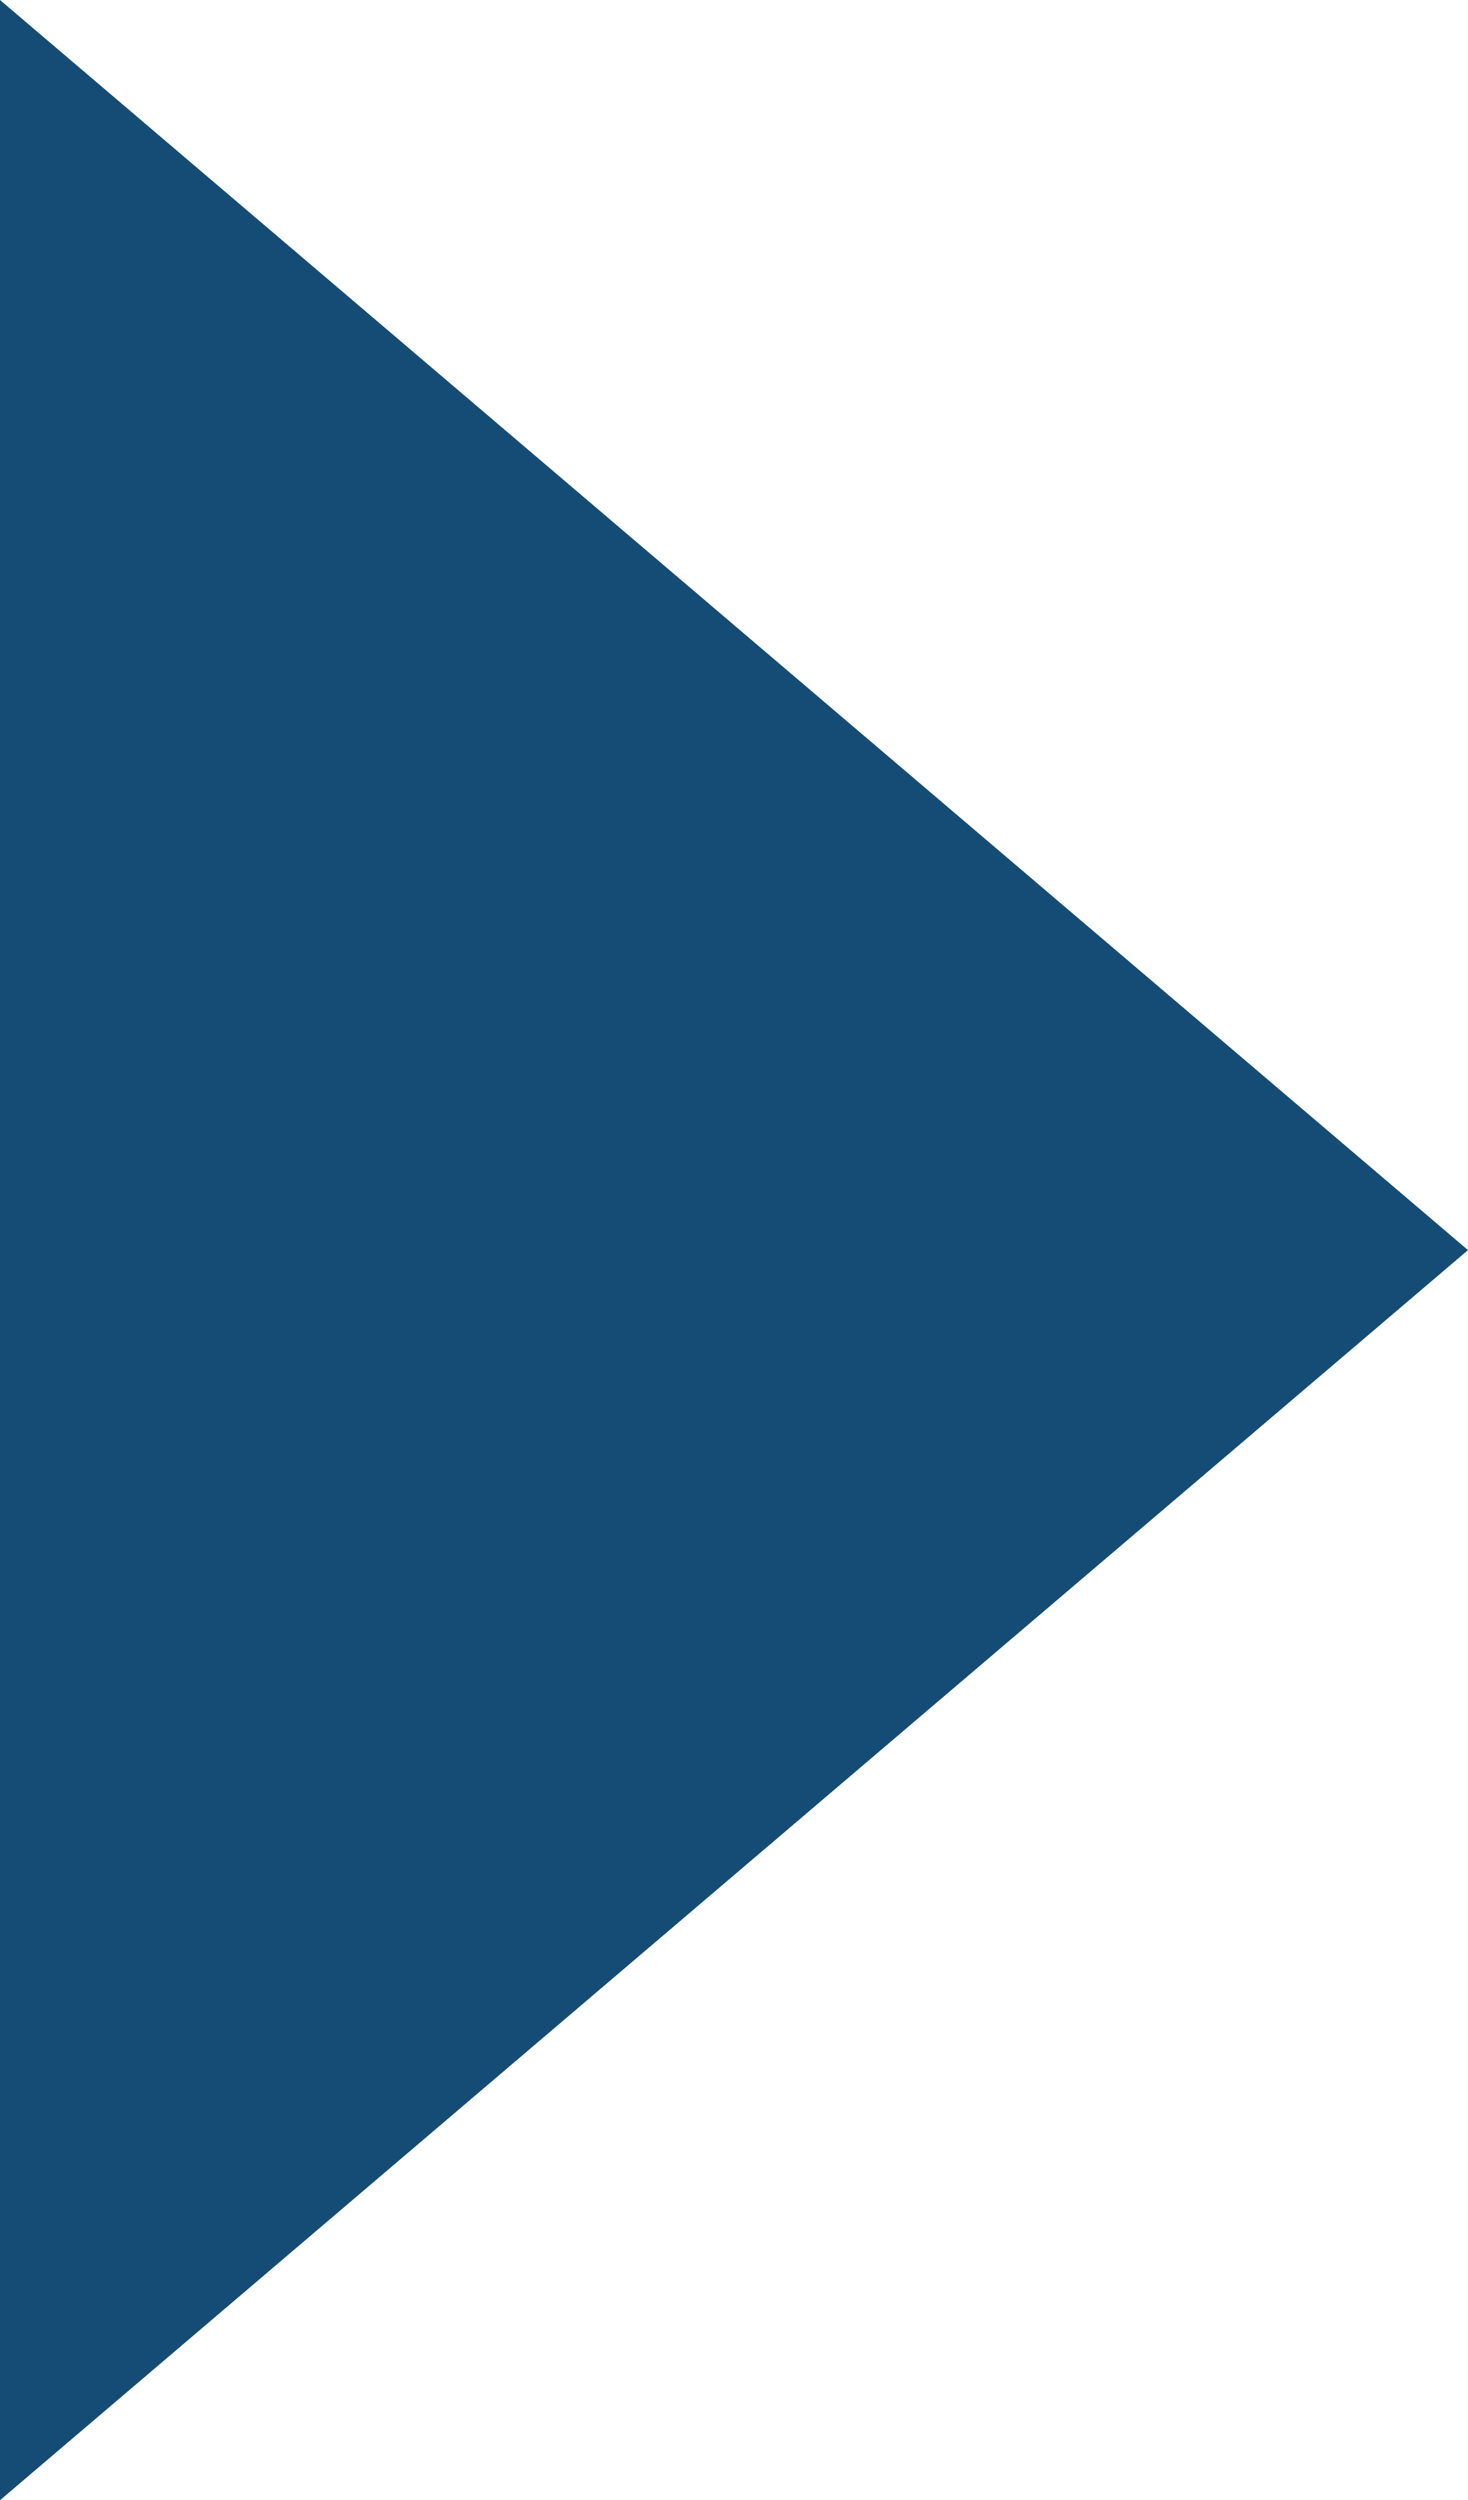 <!-- Generator: Adobe Illustrator 18.1.0, SVG Export Plug-In  -->
<svg version="1.1"
	 xmlns="http://www.w3.org/2000/svg" xmlns:xlink="http://www.w3.org/1999/xlink" xmlns:a="http://ns.adobe.com/AdobeSVGViewerExtensions/3.0/"
	 x="0px" y="0px" width="9.198px" height="15.66px" viewBox="0 0 9.198 15.66" enable-background="new 0 0 9.198 15.66"
	 xml:space="preserve">
<defs>
</defs>
<polygon fill="#154C76" points="0,0 9.198,7.83 0,15.66 "/>
</svg>